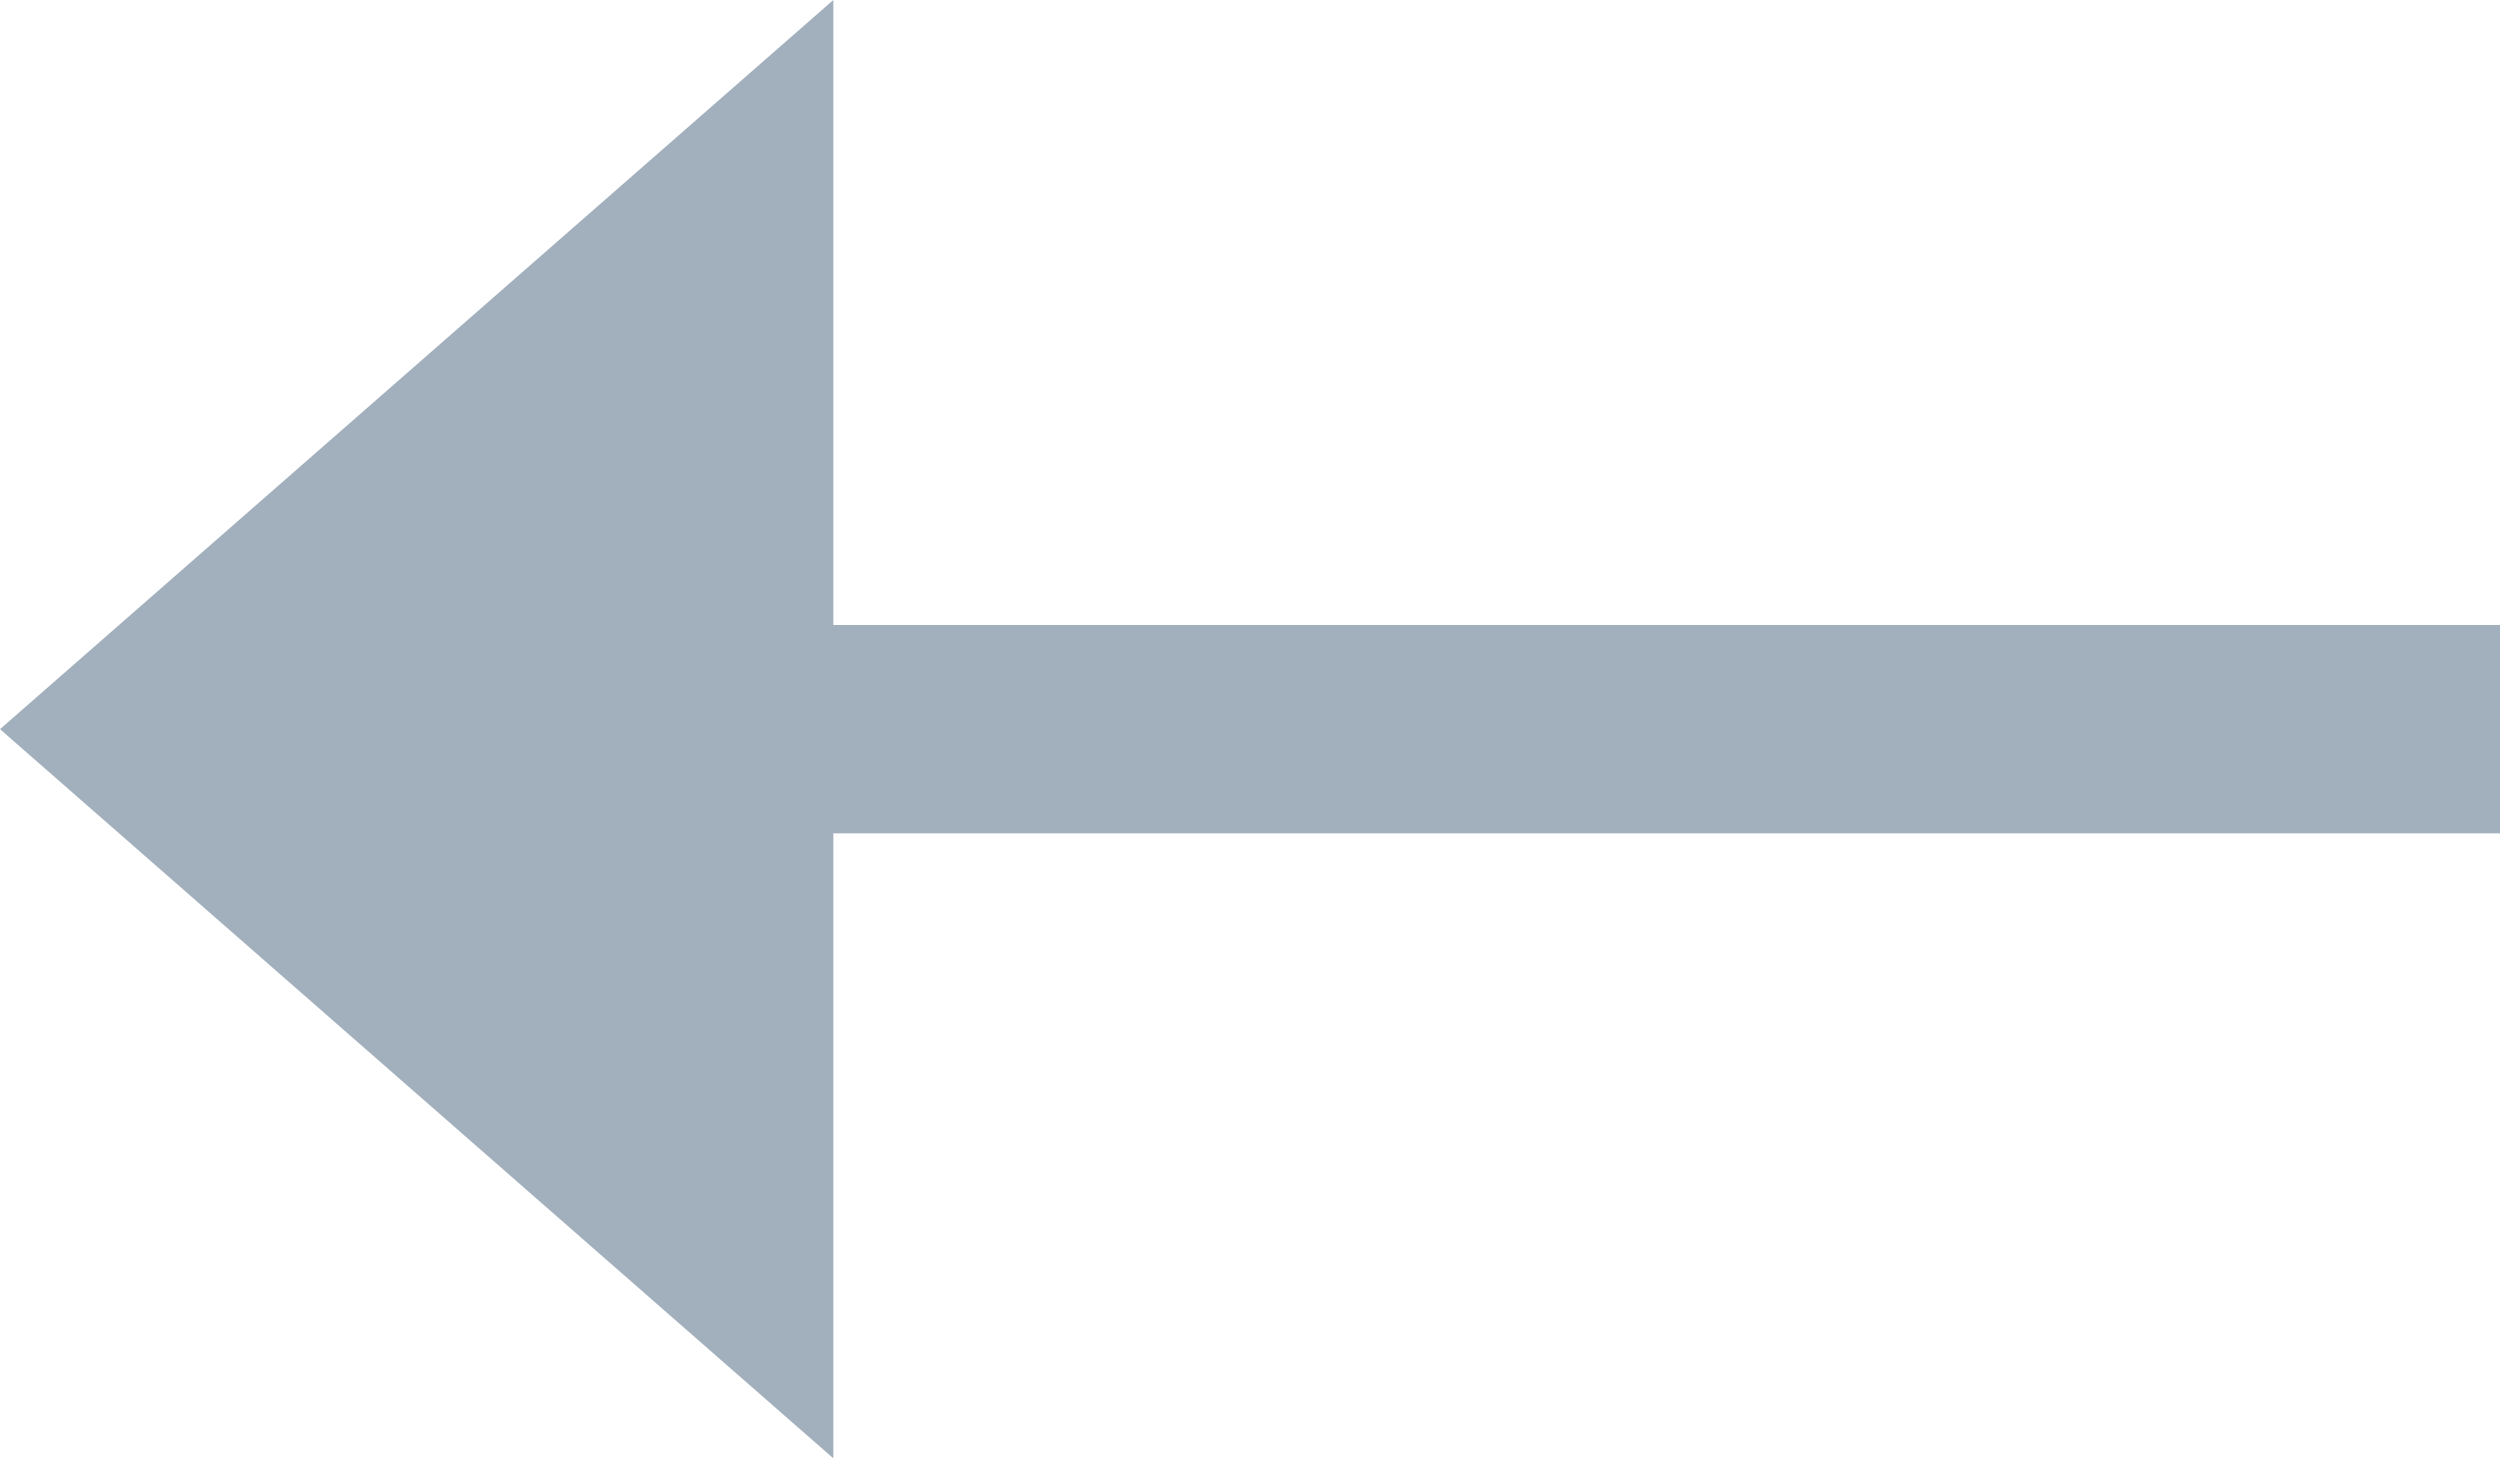 <?xml version="1.0" encoding="UTF-8"?>
<svg width="12px" height="7px" viewBox="0 0 12 7" version="1.1" xmlns="http://www.w3.org/2000/svg" xmlns:xlink="http://www.w3.org/1999/xlink">
    <!-- Generator: Sketch 48.2 (47327) - http://www.bohemiancoding.com/sketch -->
    <title>Mask</title>
    <desc>Created with Sketch.</desc>
    <defs>
        <path d="M8,3 L8,0 L12,3.5 L8,7 L8,4 L0,4 L0,3 L8,3 Z" id="path-1"></path>
    </defs>
    <g id="Screen-Film" stroke="none" stroke-width="1" fill="none" fill-rule="evenodd" transform="translate(-102, -93)">
        <g id="Glyph/Back" transform="translate(102, 93)">
            <mask id="mask-2" fill="white">
                <use xlink:href="#path-1"></use>
            </mask>
            <use id="Mask" fill="#A2AFBC" transform="translate(6, 3.5) scale(-1, 1) translate(-6, -3.5) " xlink:href="#path-1"></use>
        </g>
    </g>
</svg>